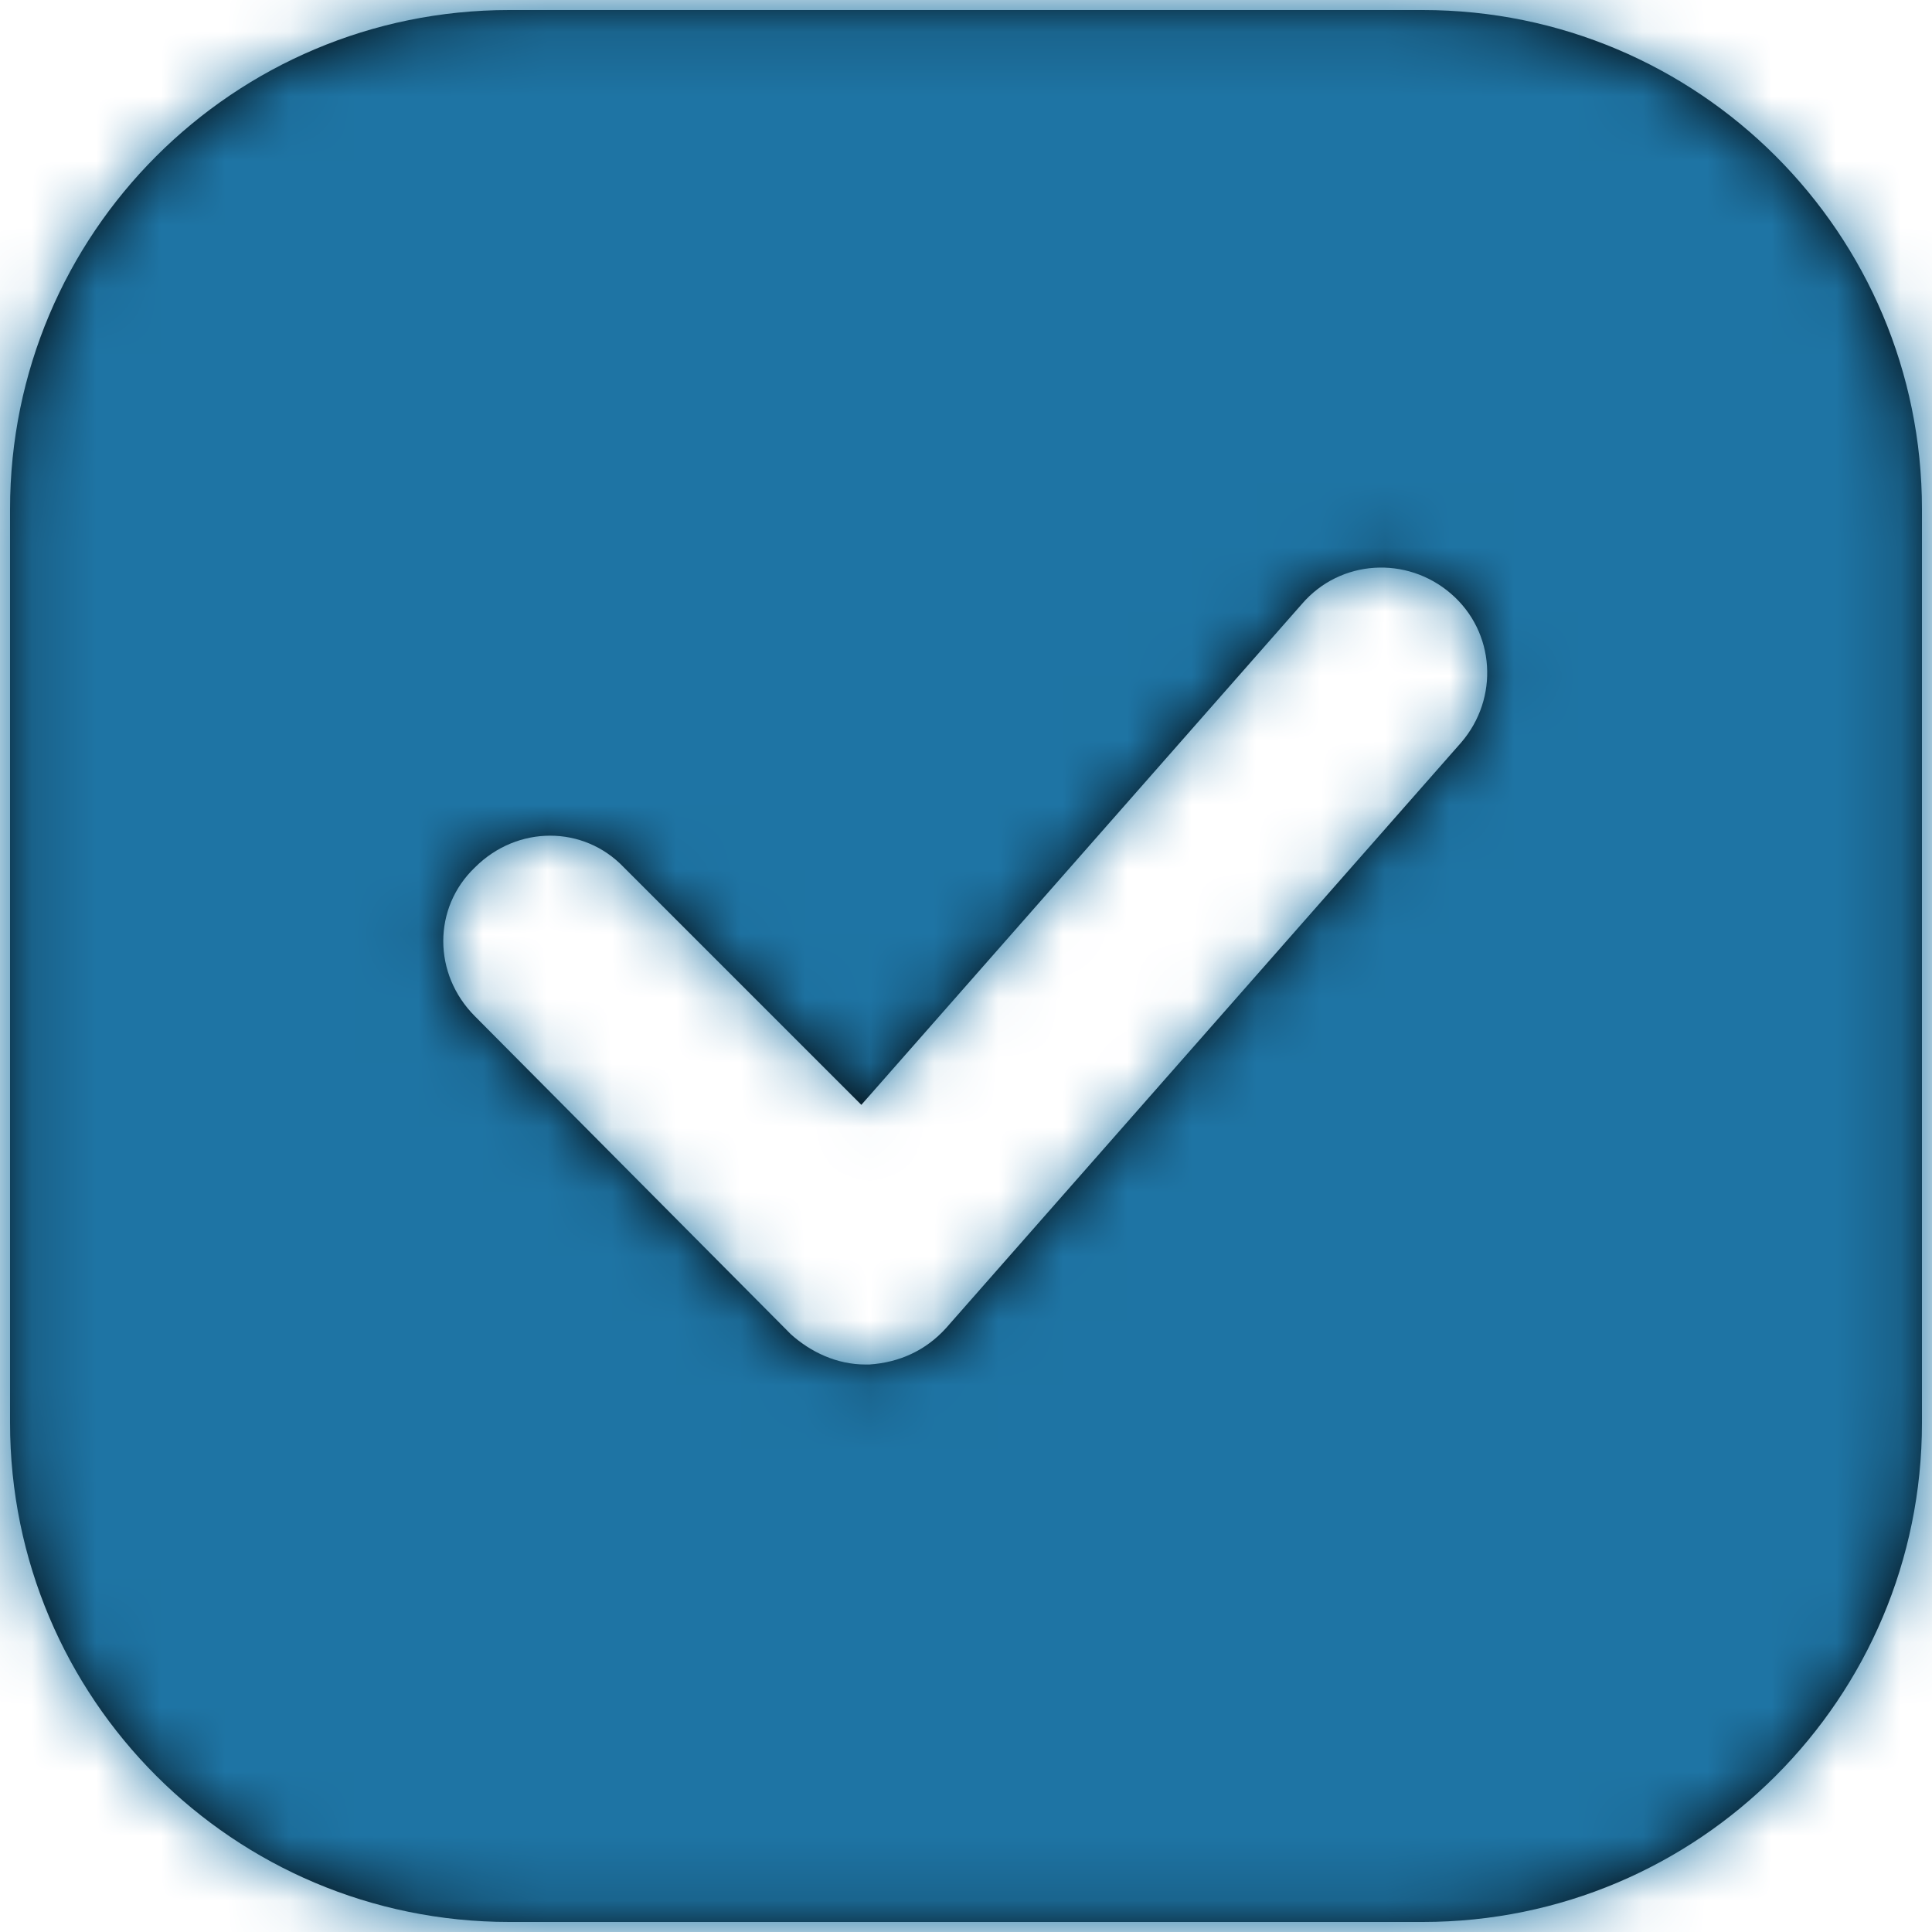 <?xml version="1.0" encoding="UTF-8"?>
<svg width="30px" height="30px" viewBox="0 0 30 30" version="1.1" xmlns="http://www.w3.org/2000/svg" xmlns:xlink="http://www.w3.org/1999/xlink">
    <!-- Generator: sketchtool 51.3 (57544) - http://www.bohemiancoding.com/sketch -->
    <title>DB9AB6B7-0C86-4DAA-A3B8-184981E735E9-427-00001983EDF2C989</title>
    <desc>Created with sketchtool.</desc>
    <defs>
        <path d="M22.094,0.156 L7.906,0.156 C3.625,0.156 0.156,3.625 0.156,7.906 L0.156,22.094 C0.156,26.375 3.625,29.844 7.906,29.844 L22.094,29.844 C26.375,29.844 29.844,26.375 29.844,22.094 L29.844,7.906 C29.844,3.625 26.375,0.156 22.094,0.156 Z M22.688,11.531 L14.688,20.625 C14.375,20.969 13.969,21.156 13.5,21.188 C13.469,21.188 13.469,21.188 13.438,21.188 C13,21.188 12.594,21 12.281,20.719 L7.375,15.781 C6.719,15.125 6.719,14.094 7.375,13.469 C8.031,12.812 9.062,12.812 9.688,13.469 L13.375,17.156 L20.219,9.375 C20.812,8.688 21.844,8.625 22.531,9.219 C23.219,9.812 23.281,10.844 22.688,11.531 Z" id="path-1"></path>
    </defs>
    <g id="Page-1" stroke="none" stroke-width="1" fill="none" fill-rule="evenodd">
        <g id="Home-3---Sans-parrainage" transform="translate(-1205, -200)">
            <g id="header">
                <g id="header/value-copy-5" transform="translate(1135, 175)">
                    <g id="picto/30_truck" transform="translate(65, 20)">
                        <g id="Group" transform="translate(5, 5)">
                            <mask id="mask-2" fill="white">
                                <use xlink:href="#path-1"></use>
                            </mask>
                            <use id="Mask" fill="#000000" fill-rule="nonzero" xlink:href="#path-1"></use>
                            <g id="color/blue2" mask="url(#mask-2)" fill="#1E74A4" fill-rule="nonzero">
                                <g transform="translate(-5, -5)" id="Rectangle">
                                    <rect x="0" y="0" width="40" height="40"></rect>
                                </g>
                            </g>
                        </g>
                    </g>
                </g>
            </g>
        </g>
    </g>
</svg>